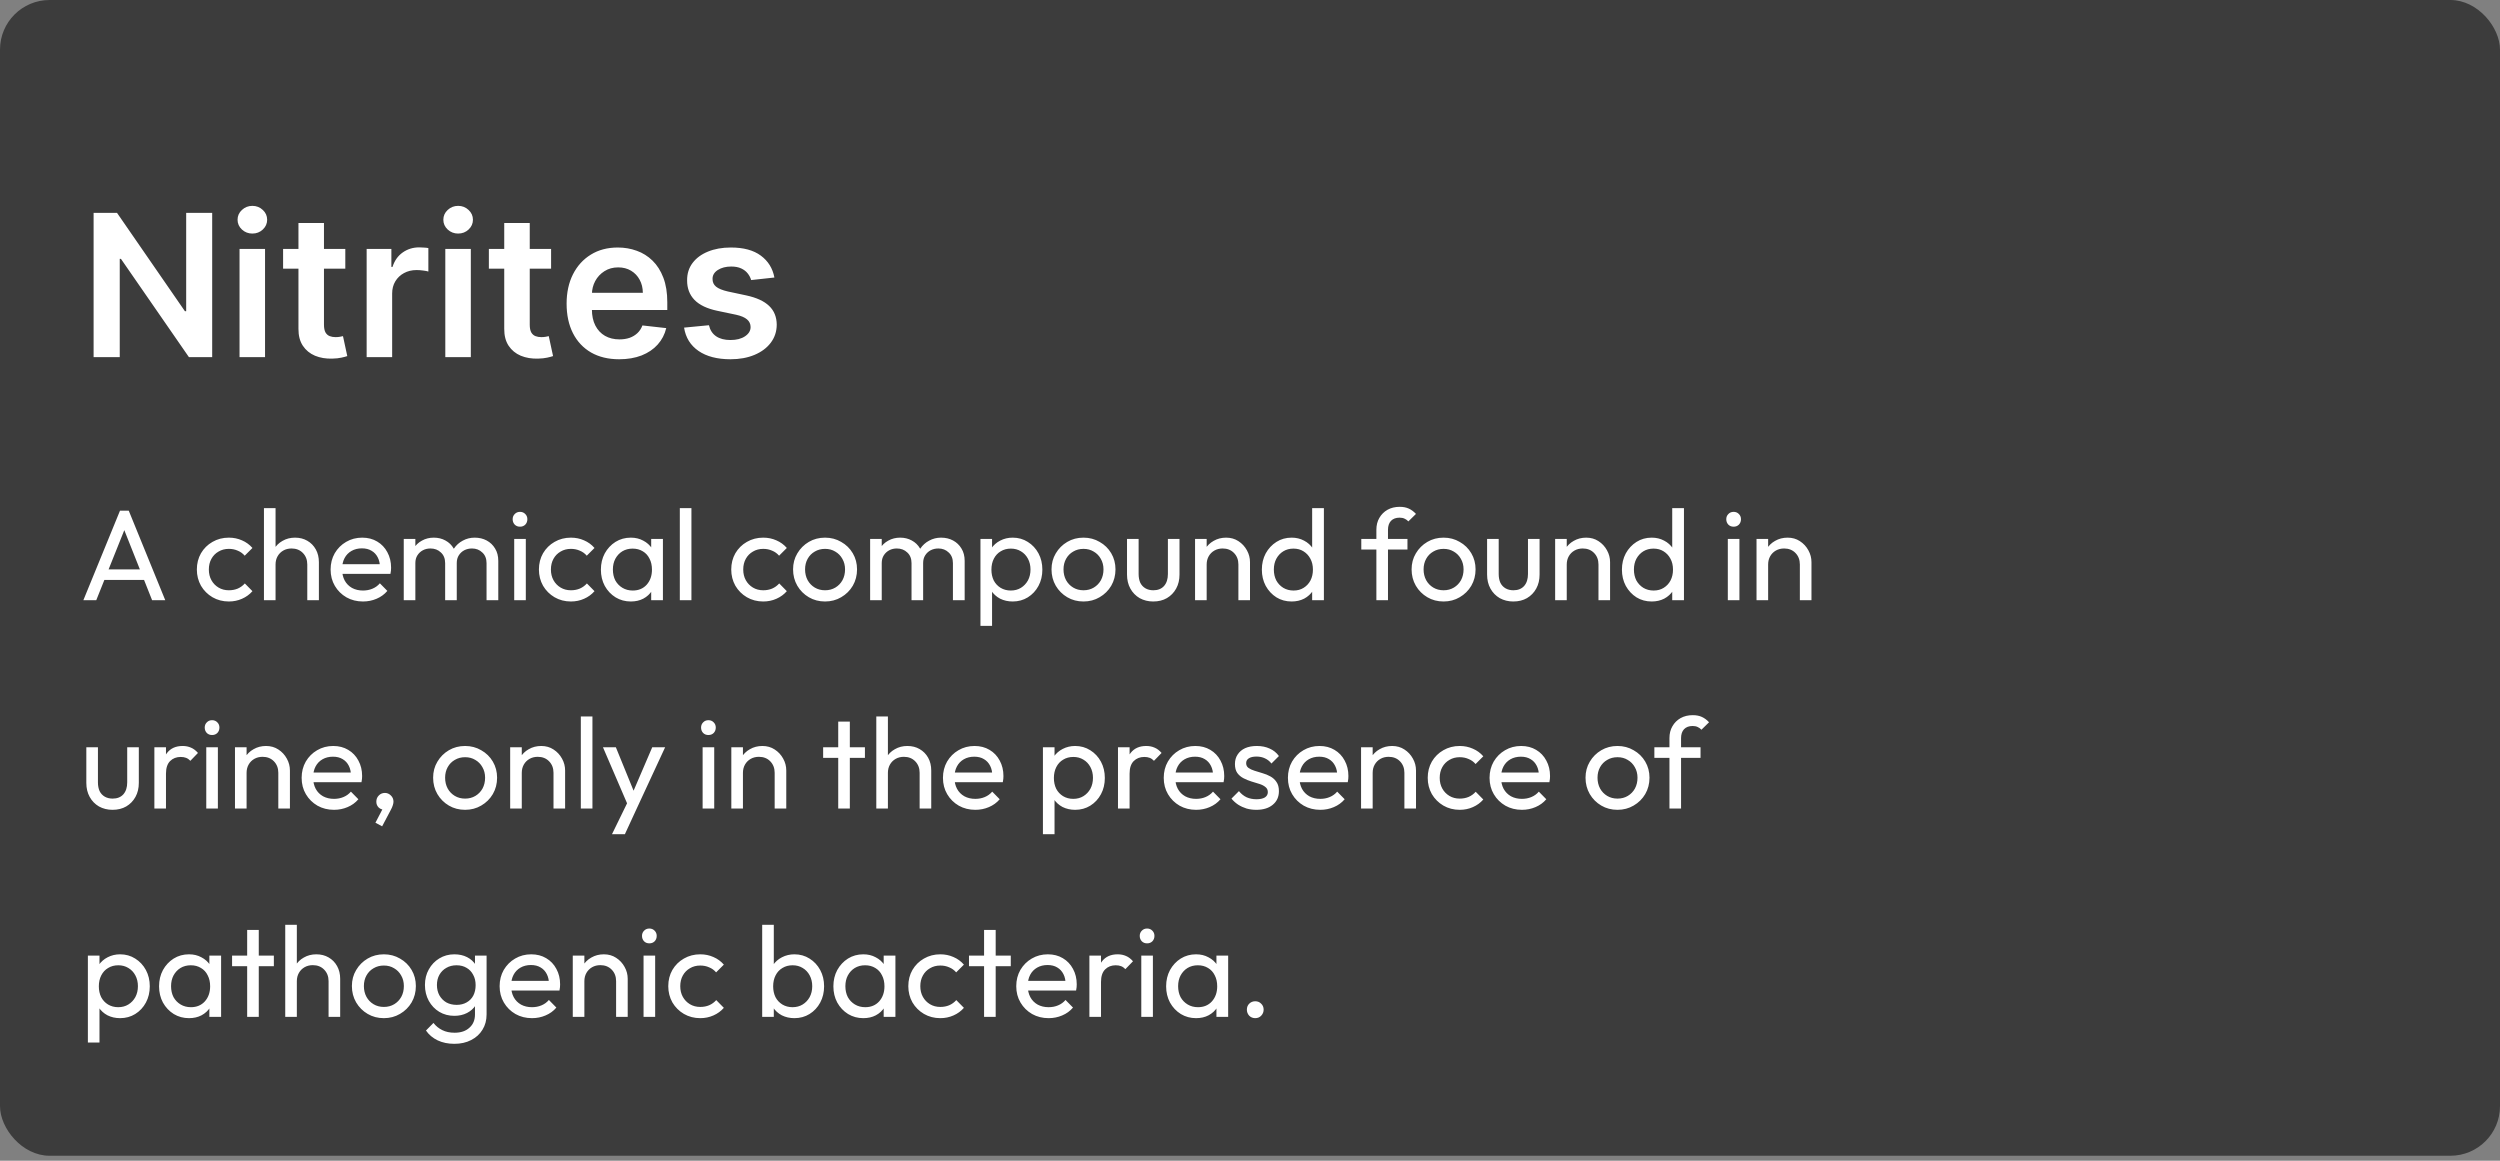 <svg xmlns="http://www.w3.org/2000/svg" fill="none" viewBox="0 0 252 117" height="117" width="252">
<rect x="0" y="0" width="252" height="117" fill="#808080" stroke="none"/>
<rect fill="#3C3C3C" rx="5" height="116.5" width="252"></rect>
<path fill="white" d="M21.388 21.454V36H19.044L12.19 26.092H12.07V36H9.435V21.454H11.793L18.639 31.369H18.767V21.454H21.388ZM24.145 36V25.091H26.716V36H24.145ZM25.438 23.543C25.031 23.543 24.68 23.408 24.387 23.138C24.093 22.863 23.946 22.534 23.946 22.151C23.946 21.762 24.093 21.433 24.387 21.163C24.68 20.889 25.031 20.751 25.438 20.751C25.85 20.751 26.2 20.889 26.489 21.163C26.783 21.433 26.929 21.762 26.929 22.151C26.929 22.534 26.783 22.863 26.489 23.138C26.2 23.408 25.85 23.543 25.438 23.543ZM34.807 25.091V27.079H28.536V25.091H34.807ZM30.084 22.477H32.656V32.719C32.656 33.064 32.708 33.33 32.812 33.514C32.921 33.694 33.063 33.817 33.238 33.883C33.413 33.95 33.607 33.983 33.82 33.983C33.981 33.983 34.128 33.971 34.261 33.947C34.398 33.924 34.502 33.903 34.573 33.883L35.006 35.894C34.869 35.941 34.673 35.993 34.417 36.05C34.166 36.106 33.858 36.14 33.494 36.149C32.85 36.168 32.27 36.071 31.754 35.858C31.238 35.64 30.828 35.304 30.525 34.849C30.227 34.395 30.08 33.827 30.084 33.145V22.477ZM36.958 36V25.091H39.451V26.909H39.564C39.763 26.279 40.104 25.794 40.587 25.453C41.075 25.108 41.631 24.935 42.256 24.935C42.398 24.935 42.557 24.942 42.732 24.956C42.912 24.965 43.061 24.982 43.179 25.006V27.371C43.07 27.333 42.898 27.3 42.661 27.271C42.429 27.238 42.204 27.222 41.986 27.222C41.517 27.222 41.096 27.323 40.722 27.527C40.353 27.726 40.061 28.003 39.848 28.358C39.635 28.713 39.529 29.123 39.529 29.587V36H36.958ZM44.887 36V25.091H47.459V36H44.887ZM46.18 23.543C45.773 23.543 45.422 23.408 45.129 23.138C44.835 22.863 44.689 22.534 44.689 22.151C44.689 21.762 44.835 21.433 45.129 21.163C45.422 20.889 45.773 20.751 46.18 20.751C46.592 20.751 46.942 20.889 47.231 21.163C47.525 21.433 47.672 21.762 47.672 22.151C47.672 22.534 47.525 22.863 47.231 23.138C46.942 23.408 46.592 23.543 46.18 23.543ZM55.55 25.091V27.079H49.278V25.091H55.55ZM50.827 22.477H53.398V32.719C53.398 33.064 53.45 33.33 53.554 33.514C53.663 33.694 53.805 33.817 53.98 33.883C54.155 33.95 54.349 33.983 54.562 33.983C54.724 33.983 54.87 33.971 55.003 33.947C55.14 33.924 55.244 33.903 55.315 33.883L55.749 35.894C55.611 35.941 55.415 35.993 55.159 36.05C54.908 36.106 54.6 36.14 54.236 36.149C53.592 36.168 53.012 36.071 52.496 35.858C51.98 35.64 51.57 35.304 51.267 34.849C50.969 34.395 50.822 33.827 50.827 33.145V22.477ZM62.412 36.213C61.319 36.213 60.374 35.986 59.578 35.531C58.788 35.072 58.179 34.423 57.753 33.585C57.327 32.742 57.114 31.75 57.114 30.609C57.114 29.487 57.327 28.502 57.753 27.655C58.184 26.803 58.785 26.14 59.557 25.666C60.329 25.188 61.236 24.949 62.277 24.949C62.95 24.949 63.584 25.058 64.181 25.276C64.782 25.489 65.312 25.82 65.772 26.27C66.236 26.72 66.6 27.293 66.865 27.989C67.131 28.68 67.263 29.504 67.263 30.46V31.249H58.321V29.516H64.799C64.794 29.023 64.687 28.585 64.479 28.202C64.271 27.813 63.98 27.508 63.605 27.285C63.236 27.063 62.805 26.952 62.313 26.952C61.787 26.952 61.326 27.079 60.928 27.335C60.53 27.586 60.22 27.918 59.998 28.329C59.78 28.737 59.668 29.184 59.664 29.672V31.185C59.664 31.819 59.78 32.364 60.012 32.818C60.244 33.268 60.568 33.614 60.985 33.855C61.401 34.092 61.889 34.21 62.448 34.21C62.822 34.21 63.16 34.158 63.463 34.054C63.767 33.945 64.029 33.786 64.252 33.578C64.474 33.37 64.642 33.112 64.756 32.804L67.157 33.074C67.005 33.708 66.716 34.262 66.29 34.736C65.869 35.205 65.329 35.569 64.671 35.83C64.013 36.085 63.26 36.213 62.412 36.213ZM78.06 27.974L75.717 28.23C75.65 27.993 75.534 27.771 75.369 27.562C75.208 27.354 74.99 27.186 74.715 27.058C74.441 26.93 74.104 26.866 73.707 26.866C73.172 26.866 72.722 26.983 72.357 27.215C71.997 27.447 71.82 27.747 71.825 28.116C71.82 28.434 71.936 28.692 72.173 28.891C72.414 29.09 72.812 29.253 73.366 29.381L75.227 29.778C76.259 30.001 77.026 30.354 77.528 30.837C78.034 31.32 78.29 31.952 78.295 32.733C78.29 33.419 78.089 34.026 77.691 34.551C77.298 35.072 76.751 35.479 76.05 35.773C75.35 36.066 74.545 36.213 73.636 36.213C72.3 36.213 71.226 35.934 70.411 35.375C69.597 34.812 69.112 34.028 68.955 33.024L71.462 32.783C71.576 33.275 71.817 33.647 72.187 33.898C72.556 34.149 73.037 34.274 73.629 34.274C74.239 34.274 74.729 34.149 75.099 33.898C75.473 33.647 75.66 33.337 75.66 32.967C75.66 32.655 75.539 32.397 75.298 32.193C75.061 31.99 74.692 31.833 74.19 31.724L72.329 31.334C71.282 31.116 70.508 30.749 70.006 30.233C69.504 29.712 69.256 29.054 69.261 28.259C69.256 27.586 69.438 27.004 69.808 26.511C70.182 26.014 70.7 25.631 71.363 25.361C72.031 25.086 72.8 24.949 73.671 24.949C74.95 24.949 75.956 25.221 76.69 25.766C77.428 26.31 77.885 27.046 78.06 27.974Z"></path>
<path fill="white" d="M8.403 60.5L12.095 51.478H12.979L16.658 60.5H15.332L12.303 52.869H12.758L9.703 60.5H8.403ZM10.158 58.459V57.393H14.903V58.459H10.158ZM23.067 60.63C22.46 60.63 21.91 60.487 21.416 60.201C20.93 59.915 20.545 59.529 20.259 59.044C19.981 58.55 19.843 58.004 19.843 57.406C19.843 56.799 19.981 56.253 20.259 55.768C20.545 55.283 20.93 54.901 21.416 54.624C21.91 54.338 22.46 54.195 23.067 54.195C23.543 54.195 23.985 54.286 24.393 54.468C24.8 54.641 25.151 54.897 25.446 55.235L24.666 56.015C24.475 55.79 24.241 55.621 23.964 55.508C23.695 55.387 23.396 55.326 23.067 55.326C22.677 55.326 22.33 55.417 22.027 55.599C21.723 55.772 21.485 56.015 21.312 56.327C21.138 56.639 21.052 56.999 21.052 57.406C21.052 57.813 21.138 58.173 21.312 58.485C21.485 58.797 21.723 59.044 22.027 59.226C22.33 59.408 22.677 59.499 23.067 59.499C23.396 59.499 23.695 59.443 23.964 59.33C24.241 59.209 24.479 59.035 24.679 58.81L25.446 59.59C25.16 59.919 24.809 60.175 24.393 60.357C23.985 60.539 23.543 60.63 23.067 60.63ZM30.974 60.5V56.899C30.974 56.431 30.827 56.045 30.532 55.742C30.237 55.439 29.856 55.287 29.388 55.287C29.076 55.287 28.799 55.356 28.556 55.495C28.313 55.634 28.123 55.824 27.984 56.067C27.845 56.31 27.776 56.587 27.776 56.899L27.295 56.626C27.295 56.158 27.399 55.742 27.607 55.378C27.815 55.014 28.105 54.728 28.478 54.52C28.851 54.303 29.271 54.195 29.739 54.195C30.207 54.195 30.619 54.299 30.974 54.507C31.338 54.715 31.624 55.005 31.832 55.378C32.04 55.751 32.144 56.18 32.144 56.665V60.5H30.974ZM26.606 60.5V51.218H27.776V60.5H26.606ZM36.588 60.63C35.973 60.63 35.418 60.491 34.924 60.214C34.43 59.928 34.04 59.542 33.754 59.057C33.468 58.572 33.325 58.021 33.325 57.406C33.325 56.799 33.464 56.253 33.741 55.768C34.027 55.283 34.408 54.901 34.885 54.624C35.37 54.338 35.912 54.195 36.51 54.195C37.082 54.195 37.585 54.325 38.018 54.585C38.46 54.845 38.803 55.205 39.045 55.664C39.297 56.123 39.422 56.643 39.422 57.224C39.422 57.311 39.418 57.406 39.409 57.51C39.401 57.605 39.383 57.718 39.357 57.848H34.144V56.873H38.733L38.304 57.25C38.304 56.834 38.23 56.483 38.083 56.197C37.936 55.902 37.728 55.677 37.459 55.521C37.191 55.356 36.865 55.274 36.484 55.274C36.086 55.274 35.734 55.361 35.431 55.534C35.128 55.707 34.894 55.95 34.729 56.262C34.565 56.574 34.482 56.942 34.482 57.367C34.482 57.8 34.569 58.182 34.742 58.511C34.916 58.832 35.163 59.083 35.483 59.265C35.804 59.438 36.172 59.525 36.588 59.525C36.935 59.525 37.251 59.464 37.537 59.343C37.832 59.222 38.083 59.04 38.291 58.797L39.045 59.564C38.751 59.911 38.386 60.175 37.953 60.357C37.529 60.539 37.074 60.63 36.588 60.63ZM40.698 60.5V54.325H41.868V60.5H40.698ZM44.871 60.5V56.769C44.871 56.31 44.728 55.95 44.442 55.69C44.164 55.421 43.813 55.287 43.389 55.287C43.103 55.287 42.847 55.348 42.622 55.469C42.397 55.59 42.215 55.759 42.076 55.976C41.937 56.193 41.868 56.453 41.868 56.756L41.387 56.522C41.387 56.054 41.486 55.647 41.686 55.3C41.894 54.953 42.175 54.685 42.531 54.494C42.886 54.295 43.285 54.195 43.727 54.195C44.16 54.195 44.55 54.29 44.897 54.481C45.252 54.672 45.529 54.94 45.729 55.287C45.937 55.634 46.041 56.045 46.041 56.522V60.5H44.871ZM49.044 60.5V56.769C49.044 56.31 48.901 55.95 48.615 55.69C48.337 55.421 47.991 55.287 47.575 55.287C47.289 55.287 47.029 55.348 46.795 55.469C46.569 55.59 46.388 55.759 46.249 55.976C46.11 56.193 46.041 56.453 46.041 56.756L45.378 56.522C45.404 56.045 45.529 55.638 45.755 55.3C45.989 54.953 46.288 54.685 46.652 54.494C47.016 54.295 47.414 54.195 47.848 54.195C48.298 54.195 48.702 54.29 49.057 54.481C49.412 54.672 49.694 54.94 49.902 55.287C50.118 55.634 50.227 56.05 50.227 56.535V60.5H49.044ZM51.832 60.5V54.325H53.002V60.5H51.832ZM52.417 53.09C52.2 53.09 52.023 53.021 51.884 52.882C51.745 52.735 51.676 52.553 51.676 52.336C51.676 52.128 51.745 51.955 51.884 51.816C52.023 51.669 52.2 51.595 52.417 51.595C52.634 51.595 52.811 51.669 52.95 51.816C53.089 51.955 53.158 52.128 53.158 52.336C53.158 52.553 53.089 52.735 52.95 52.882C52.811 53.021 52.634 53.09 52.417 53.09ZM57.547 60.63C56.941 60.63 56.39 60.487 55.896 60.201C55.411 59.915 55.025 59.529 54.739 59.044C54.462 58.55 54.323 58.004 54.323 57.406C54.323 56.799 54.462 56.253 54.739 55.768C55.025 55.283 55.411 54.901 55.896 54.624C56.39 54.338 56.941 54.195 57.547 54.195C58.024 54.195 58.466 54.286 58.873 54.468C59.281 54.641 59.632 54.897 59.926 55.235L59.146 56.015C58.956 55.79 58.721 55.621 58.444 55.508C58.175 55.387 57.877 55.326 57.547 55.326C57.157 55.326 56.81 55.417 56.507 55.599C56.204 55.772 55.965 56.015 55.792 56.327C55.619 56.639 55.532 56.999 55.532 57.406C55.532 57.813 55.619 58.173 55.792 58.485C55.965 58.797 56.204 59.044 56.507 59.226C56.81 59.408 57.157 59.499 57.547 59.499C57.877 59.499 58.175 59.443 58.444 59.33C58.721 59.209 58.96 59.035 59.159 58.81L59.926 59.59C59.64 59.919 59.289 60.175 58.873 60.357C58.466 60.539 58.024 60.63 57.547 60.63ZM63.586 60.63C63.022 60.63 62.511 60.491 62.052 60.214C61.592 59.928 61.228 59.542 60.96 59.057C60.7 58.572 60.57 58.026 60.57 57.419C60.57 56.812 60.7 56.266 60.96 55.781C61.228 55.296 61.588 54.91 62.039 54.624C62.498 54.338 63.014 54.195 63.586 54.195C64.054 54.195 64.47 54.295 64.834 54.494C65.206 54.685 65.505 54.953 65.731 55.3C65.956 55.638 66.082 56.032 66.108 56.483V58.342C66.082 58.784 65.956 59.178 65.731 59.525C65.514 59.872 65.219 60.145 64.847 60.344C64.483 60.535 64.062 60.63 63.586 60.63ZM63.781 59.525C64.361 59.525 64.829 59.33 65.185 58.94C65.54 58.541 65.718 58.034 65.718 57.419C65.718 56.994 65.635 56.626 65.471 56.314C65.315 55.993 65.089 55.746 64.795 55.573C64.5 55.391 64.158 55.3 63.768 55.3C63.378 55.3 63.031 55.391 62.728 55.573C62.433 55.755 62.199 56.006 62.026 56.327C61.861 56.639 61.779 56.999 61.779 57.406C61.779 57.822 61.861 58.19 62.026 58.511C62.199 58.823 62.437 59.07 62.741 59.252C63.044 59.434 63.391 59.525 63.781 59.525ZM65.64 60.5V58.836L65.861 57.328L65.64 55.833V54.325H66.823V60.5H65.64ZM68.526 60.5V51.218H69.696V60.5H68.526ZM76.933 60.63C76.326 60.63 75.776 60.487 75.282 60.201C74.797 59.915 74.411 59.529 74.125 59.044C73.848 58.55 73.709 58.004 73.709 57.406C73.709 56.799 73.848 56.253 74.125 55.768C74.411 55.283 74.797 54.901 75.282 54.624C75.776 54.338 76.326 54.195 76.933 54.195C77.41 54.195 77.852 54.286 78.259 54.468C78.666 54.641 79.017 54.897 79.312 55.235L78.532 56.015C78.341 55.79 78.107 55.621 77.83 55.508C77.561 55.387 77.262 55.326 76.933 55.326C76.543 55.326 76.196 55.417 75.893 55.599C75.59 55.772 75.351 56.015 75.178 56.327C75.005 56.639 74.918 56.999 74.918 57.406C74.918 57.813 75.005 58.173 75.178 58.485C75.351 58.797 75.59 59.044 75.893 59.226C76.196 59.408 76.543 59.499 76.933 59.499C77.262 59.499 77.561 59.443 77.83 59.33C78.107 59.209 78.346 59.035 78.545 58.81L79.312 59.59C79.026 59.919 78.675 60.175 78.259 60.357C77.852 60.539 77.41 60.63 76.933 60.63ZM83.166 60.63C82.56 60.63 82.014 60.487 81.528 60.201C81.043 59.915 80.657 59.529 80.371 59.044C80.085 58.55 79.942 58 79.942 57.393C79.942 56.795 80.085 56.258 80.371 55.781C80.657 55.296 81.043 54.91 81.528 54.624C82.014 54.338 82.56 54.195 83.166 54.195C83.764 54.195 84.306 54.338 84.791 54.624C85.285 54.901 85.675 55.283 85.961 55.768C86.247 56.253 86.39 56.795 86.39 57.393C86.39 58 86.247 58.55 85.961 59.044C85.675 59.529 85.285 59.915 84.791 60.201C84.306 60.487 83.764 60.63 83.166 60.63ZM83.166 59.499C83.556 59.499 83.903 59.408 84.206 59.226C84.51 59.044 84.748 58.797 84.921 58.485C85.095 58.164 85.181 57.8 85.181 57.393C85.181 56.994 85.09 56.639 84.908 56.327C84.735 56.015 84.497 55.772 84.193 55.599C83.899 55.417 83.556 55.326 83.166 55.326C82.776 55.326 82.43 55.417 82.126 55.599C81.823 55.772 81.585 56.015 81.411 56.327C81.238 56.639 81.151 56.994 81.151 57.393C81.151 57.8 81.238 58.164 81.411 58.485C81.585 58.797 81.823 59.044 82.126 59.226C82.43 59.408 82.776 59.499 83.166 59.499ZM87.709 60.5V54.325H88.879V60.5H87.709ZM91.882 60.5V56.769C91.882 56.31 91.739 55.95 91.453 55.69C91.175 55.421 90.824 55.287 90.4 55.287C90.114 55.287 89.858 55.348 89.633 55.469C89.407 55.59 89.225 55.759 89.087 55.976C88.948 56.193 88.879 56.453 88.879 56.756L88.398 56.522C88.398 56.054 88.497 55.647 88.697 55.3C88.905 54.953 89.186 54.685 89.542 54.494C89.897 54.295 90.296 54.195 90.738 54.195C91.171 54.195 91.561 54.29 91.908 54.481C92.263 54.672 92.54 54.94 92.74 55.287C92.948 55.634 93.052 56.045 93.052 56.522V60.5H91.882ZM96.055 60.5V56.769C96.055 56.31 95.912 55.95 95.626 55.69C95.348 55.421 95.002 55.287 94.586 55.287C94.3 55.287 94.04 55.348 93.806 55.469C93.58 55.59 93.398 55.759 93.26 55.976C93.121 56.193 93.052 56.453 93.052 56.756L92.389 56.522C92.415 56.045 92.54 55.638 92.766 55.3C93 54.953 93.299 54.685 93.663 54.494C94.027 54.295 94.425 54.195 94.859 54.195C95.309 54.195 95.712 54.29 96.068 54.481C96.423 54.672 96.705 54.94 96.913 55.287C97.129 55.634 97.238 56.05 97.238 56.535V60.5H96.055ZM102.08 60.63C101.612 60.63 101.187 60.535 100.806 60.344C100.433 60.145 100.134 59.872 99.909 59.525C99.683 59.178 99.558 58.784 99.532 58.342V56.483C99.558 56.032 99.683 55.638 99.909 55.3C100.143 54.953 100.446 54.685 100.819 54.494C101.2 54.295 101.62 54.195 102.08 54.195C102.643 54.195 103.15 54.338 103.601 54.624C104.06 54.91 104.42 55.296 104.68 55.781C104.94 56.266 105.07 56.812 105.07 57.419C105.07 58.026 104.94 58.572 104.68 59.057C104.42 59.542 104.06 59.928 103.601 60.214C103.15 60.491 102.643 60.63 102.08 60.63ZM101.885 59.525C102.275 59.525 102.617 59.434 102.912 59.252C103.206 59.07 103.44 58.823 103.614 58.511C103.787 58.19 103.874 57.822 103.874 57.406C103.874 56.999 103.787 56.635 103.614 56.314C103.44 55.993 103.206 55.746 102.912 55.573C102.617 55.391 102.279 55.3 101.898 55.3C101.508 55.3 101.165 55.391 100.871 55.573C100.576 55.746 100.346 55.993 100.182 56.314C100.017 56.635 99.935 57.003 99.935 57.419C99.935 57.826 100.013 58.19 100.169 58.511C100.333 58.823 100.563 59.07 100.858 59.252C101.161 59.434 101.503 59.525 101.885 59.525ZM98.83 63.087V54.325H100V55.95L99.779 57.445L100 58.953V63.087H98.83ZM109.217 60.63C108.61 60.63 108.064 60.487 107.579 60.201C107.094 59.915 106.708 59.529 106.422 59.044C106.136 58.55 105.993 58 105.993 57.393C105.993 56.795 106.136 56.258 106.422 55.781C106.708 55.296 107.094 54.91 107.579 54.624C108.064 54.338 108.61 54.195 109.217 54.195C109.815 54.195 110.357 54.338 110.842 54.624C111.336 54.901 111.726 55.283 112.012 55.768C112.298 56.253 112.441 56.795 112.441 57.393C112.441 58 112.298 58.55 112.012 59.044C111.726 59.529 111.336 59.915 110.842 60.201C110.357 60.487 109.815 60.63 109.217 60.63ZM109.217 59.499C109.607 59.499 109.954 59.408 110.257 59.226C110.56 59.044 110.799 58.797 110.972 58.485C111.145 58.164 111.232 57.8 111.232 57.393C111.232 56.994 111.141 56.639 110.959 56.327C110.786 56.015 110.547 55.772 110.244 55.599C109.949 55.417 109.607 55.326 109.217 55.326C108.827 55.326 108.48 55.417 108.177 55.599C107.874 55.772 107.635 56.015 107.462 56.327C107.289 56.639 107.202 56.994 107.202 57.393C107.202 57.8 107.289 58.164 107.462 58.485C107.635 58.797 107.874 59.044 108.177 59.226C108.48 59.408 108.827 59.499 109.217 59.499ZM116.242 60.63C115.74 60.63 115.285 60.517 114.877 60.292C114.479 60.058 114.167 59.737 113.941 59.33C113.716 58.923 113.603 58.45 113.603 57.913V54.325H114.773V57.861C114.773 58.199 114.83 58.494 114.942 58.745C115.064 58.988 115.237 59.174 115.462 59.304C115.688 59.434 115.952 59.499 116.255 59.499C116.715 59.499 117.074 59.356 117.334 59.07C117.594 58.775 117.724 58.372 117.724 57.861V54.325H118.894V57.913C118.894 58.45 118.782 58.923 118.556 59.33C118.331 59.737 118.019 60.058 117.62 60.292C117.23 60.517 116.771 60.63 116.242 60.63ZM124.83 60.5V56.899C124.83 56.431 124.683 56.045 124.388 55.742C124.094 55.439 123.712 55.287 123.244 55.287C122.932 55.287 122.655 55.356 122.412 55.495C122.17 55.634 121.979 55.824 121.84 56.067C121.702 56.31 121.632 56.587 121.632 56.899L121.151 56.626C121.151 56.158 121.255 55.742 121.463 55.378C121.671 55.014 121.962 54.728 122.334 54.52C122.707 54.303 123.127 54.195 123.595 54.195C124.063 54.195 124.475 54.312 124.83 54.546C125.194 54.78 125.48 55.088 125.688 55.469C125.896 55.842 126 56.24 126 56.665V60.5H124.83ZM120.462 60.5V54.325H121.632V60.5H120.462ZM130.198 60.63C129.626 60.63 129.114 60.491 128.664 60.214C128.213 59.928 127.853 59.542 127.585 59.057C127.325 58.572 127.195 58.026 127.195 57.419C127.195 56.812 127.325 56.266 127.585 55.781C127.853 55.296 128.213 54.91 128.664 54.624C129.114 54.338 129.626 54.195 130.198 54.195C130.657 54.195 131.073 54.295 131.446 54.494C131.818 54.685 132.117 54.953 132.343 55.3C132.577 55.638 132.707 56.032 132.733 56.483V58.342C132.707 58.784 132.581 59.178 132.356 59.525C132.13 59.872 131.831 60.145 131.459 60.344C131.086 60.535 130.666 60.63 130.198 60.63ZM130.393 59.525C130.783 59.525 131.121 59.434 131.407 59.252C131.701 59.07 131.931 58.823 132.096 58.511C132.26 58.19 132.343 57.826 132.343 57.419C132.343 56.994 132.256 56.626 132.083 56.314C131.918 56.002 131.688 55.755 131.394 55.573C131.108 55.391 130.77 55.3 130.38 55.3C129.99 55.3 129.647 55.391 129.353 55.573C129.058 55.755 128.824 56.006 128.651 56.327C128.486 56.639 128.404 56.999 128.404 57.406C128.404 57.822 128.486 58.19 128.651 58.511C128.824 58.823 129.058 59.07 129.353 59.252C129.656 59.434 130.003 59.525 130.393 59.525ZM133.448 60.5H132.265V58.836L132.486 57.328L132.265 55.833V51.218H133.448V60.5ZM138.739 60.5V53.402C138.739 52.943 138.839 52.544 139.038 52.206C139.237 51.859 139.51 51.586 139.857 51.387C140.212 51.188 140.624 51.088 141.092 51.088C141.447 51.088 141.755 51.149 142.015 51.27C142.275 51.391 142.513 51.569 142.73 51.803L141.963 52.557C141.85 52.436 141.725 52.345 141.586 52.284C141.447 52.215 141.278 52.18 141.079 52.18C140.706 52.18 140.416 52.288 140.208 52.505C140.009 52.722 139.909 53.021 139.909 53.402V60.5H138.739ZM137.218 55.391V54.325H141.872V55.391H137.218ZM145.513 60.63C144.906 60.63 144.36 60.487 143.875 60.201C143.39 59.915 143.004 59.529 142.718 59.044C142.432 58.55 142.289 58 142.289 57.393C142.289 56.795 142.432 56.258 142.718 55.781C143.004 55.296 143.39 54.91 143.875 54.624C144.36 54.338 144.906 54.195 145.513 54.195C146.111 54.195 146.653 54.338 147.138 54.624C147.632 54.901 148.022 55.283 148.308 55.768C148.594 56.253 148.737 56.795 148.737 57.393C148.737 58 148.594 58.55 148.308 59.044C148.022 59.529 147.632 59.915 147.138 60.201C146.653 60.487 146.111 60.63 145.513 60.63ZM145.513 59.499C145.903 59.499 146.25 59.408 146.553 59.226C146.856 59.044 147.095 58.797 147.268 58.485C147.441 58.164 147.528 57.8 147.528 57.393C147.528 56.994 147.437 56.639 147.255 56.327C147.082 56.015 146.843 55.772 146.54 55.599C146.245 55.417 145.903 55.326 145.513 55.326C145.123 55.326 144.776 55.417 144.473 55.599C144.17 55.772 143.931 56.015 143.758 56.327C143.585 56.639 143.498 56.994 143.498 57.393C143.498 57.8 143.585 58.164 143.758 58.485C143.931 58.797 144.17 59.044 144.473 59.226C144.776 59.408 145.123 59.499 145.513 59.499ZM152.538 60.63C152.036 60.63 151.581 60.517 151.173 60.292C150.775 60.058 150.463 59.737 150.237 59.33C150.012 58.923 149.899 58.45 149.899 57.913V54.325H151.069V57.861C151.069 58.199 151.126 58.494 151.238 58.745C151.36 58.988 151.533 59.174 151.758 59.304C151.984 59.434 152.248 59.499 152.551 59.499C153.011 59.499 153.37 59.356 153.63 59.07C153.89 58.775 154.02 58.372 154.02 57.861V54.325H155.19V57.913C155.19 58.45 155.078 58.923 154.852 59.33C154.627 59.737 154.315 60.058 153.916 60.292C153.526 60.517 153.067 60.63 152.538 60.63ZM161.126 60.5V56.899C161.126 56.431 160.979 56.045 160.684 55.742C160.39 55.439 160.008 55.287 159.54 55.287C159.228 55.287 158.951 55.356 158.708 55.495C158.466 55.634 158.275 55.824 158.136 56.067C157.998 56.31 157.928 56.587 157.928 56.899L157.447 56.626C157.447 56.158 157.551 55.742 157.759 55.378C157.967 55.014 158.258 54.728 158.63 54.52C159.003 54.303 159.423 54.195 159.891 54.195C160.359 54.195 160.771 54.312 161.126 54.546C161.49 54.78 161.776 55.088 161.984 55.469C162.192 55.842 162.296 56.24 162.296 56.665V60.5H161.126ZM156.758 60.5V54.325H157.928V60.5H156.758ZM166.493 60.63C165.921 60.63 165.41 60.491 164.959 60.214C164.509 59.928 164.149 59.542 163.88 59.057C163.62 58.572 163.49 58.026 163.49 57.419C163.49 56.812 163.62 56.266 163.88 55.781C164.149 55.296 164.509 54.91 164.959 54.624C165.41 54.338 165.921 54.195 166.493 54.195C166.953 54.195 167.369 54.295 167.741 54.494C168.114 54.685 168.413 54.953 168.638 55.3C168.872 55.638 169.002 56.032 169.028 56.483V58.342C169.002 58.784 168.877 59.178 168.651 59.525C168.426 59.872 168.127 60.145 167.754 60.344C167.382 60.535 166.961 60.63 166.493 60.63ZM166.688 59.525C167.078 59.525 167.416 59.434 167.702 59.252C167.997 59.07 168.227 58.823 168.391 58.511C168.556 58.19 168.638 57.826 168.638 57.419C168.638 56.994 168.552 56.626 168.378 56.314C168.214 56.002 167.984 55.755 167.689 55.573C167.403 55.391 167.065 55.3 166.675 55.3C166.285 55.3 165.943 55.391 165.648 55.573C165.354 55.755 165.12 56.006 164.946 56.327C164.782 56.639 164.699 56.999 164.699 57.406C164.699 57.822 164.782 58.19 164.946 58.511C165.12 58.823 165.354 59.07 165.648 59.252C165.952 59.434 166.298 59.525 166.688 59.525ZM169.743 60.5H168.56V58.836L168.781 57.328L168.56 55.833V51.218H169.743V60.5ZM174.164 60.5V54.325H175.334V60.5H174.164ZM174.749 53.09C174.532 53.09 174.355 53.021 174.216 52.882C174.077 52.735 174.008 52.553 174.008 52.336C174.008 52.128 174.077 51.955 174.216 51.816C174.355 51.669 174.532 51.595 174.749 51.595C174.966 51.595 175.143 51.669 175.282 51.816C175.421 51.955 175.49 52.128 175.49 52.336C175.49 52.553 175.421 52.735 175.282 52.882C175.143 53.021 174.966 53.09 174.749 53.09ZM181.426 60.5V56.899C181.426 56.431 181.279 56.045 180.984 55.742C180.69 55.439 180.308 55.287 179.84 55.287C179.528 55.287 179.251 55.356 179.008 55.495C178.766 55.634 178.575 55.824 178.436 56.067C178.298 56.31 178.228 56.587 178.228 56.899L177.747 56.626C177.747 56.158 177.851 55.742 178.059 55.378C178.267 55.014 178.558 54.728 178.93 54.52C179.303 54.303 179.723 54.195 180.191 54.195C180.659 54.195 181.071 54.312 181.426 54.546C181.79 54.78 182.076 55.088 182.284 55.469C182.492 55.842 182.596 56.24 182.596 56.665V60.5H181.426ZM177.058 60.5V54.325H178.228V60.5H177.058ZM11.341 81.63C10.838 81.63 10.383 81.517 9.976 81.292C9.577 81.058 9.265 80.737 9.04 80.33C8.815 79.923 8.702 79.45 8.702 78.913V75.325H9.872V78.861C9.872 79.199 9.928 79.494 10.041 79.745C10.162 79.988 10.336 80.174 10.561 80.304C10.786 80.434 11.051 80.499 11.354 80.499C11.813 80.499 12.173 80.356 12.433 80.07C12.693 79.775 12.823 79.372 12.823 78.861V75.325H13.993V78.913C13.993 79.45 13.88 79.923 13.655 80.33C13.43 80.737 13.118 81.058 12.719 81.292C12.329 81.517 11.87 81.63 11.341 81.63ZM15.561 81.5V75.325H16.731V81.5H15.561ZM16.731 77.977L16.289 77.782C16.289 76.993 16.471 76.365 16.835 75.897C17.199 75.429 17.724 75.195 18.408 75.195C18.72 75.195 19.002 75.251 19.253 75.364C19.505 75.468 19.738 75.646 19.955 75.897L19.188 76.69C19.058 76.551 18.915 76.452 18.759 76.391C18.603 76.33 18.421 76.3 18.213 76.3C17.78 76.3 17.424 76.439 17.147 76.716C16.87 76.993 16.731 77.414 16.731 77.977ZM20.792 81.5V75.325H21.962V81.5H20.792ZM21.377 74.09C21.16 74.09 20.983 74.021 20.844 73.882C20.705 73.735 20.636 73.553 20.636 73.336C20.636 73.128 20.705 72.955 20.844 72.816C20.983 72.669 21.16 72.595 21.377 72.595C21.594 72.595 21.771 72.669 21.91 72.816C22.049 72.955 22.118 73.128 22.118 73.336C22.118 73.553 22.049 73.735 21.91 73.882C21.771 74.021 21.594 74.09 21.377 74.09ZM28.054 81.5V77.899C28.054 77.431 27.907 77.045 27.612 76.742C27.317 76.439 26.936 76.287 26.468 76.287C26.156 76.287 25.879 76.356 25.636 76.495C25.393 76.634 25.203 76.824 25.064 77.067C24.925 77.31 24.856 77.587 24.856 77.899L24.375 77.626C24.375 77.158 24.479 76.742 24.687 76.378C24.895 76.014 25.186 75.728 25.558 75.52C25.931 75.303 26.351 75.195 26.819 75.195C27.287 75.195 27.699 75.312 28.054 75.546C28.418 75.78 28.704 76.088 28.912 76.469C29.12 76.842 29.224 77.24 29.224 77.665V81.5H28.054ZM23.686 81.5V75.325H24.856V81.5H23.686ZM33.668 81.63C33.053 81.63 32.498 81.491 32.004 81.214C31.51 80.928 31.12 80.542 30.834 80.057C30.548 79.572 30.405 79.021 30.405 78.406C30.405 77.799 30.544 77.253 30.821 76.768C31.107 76.283 31.488 75.901 31.965 75.624C32.45 75.338 32.992 75.195 33.59 75.195C34.162 75.195 34.665 75.325 35.098 75.585C35.54 75.845 35.883 76.205 36.125 76.664C36.377 77.123 36.502 77.643 36.502 78.224C36.502 78.311 36.498 78.406 36.489 78.51C36.48 78.605 36.463 78.718 36.437 78.848H31.224V77.873H35.813L35.384 78.25C35.384 77.834 35.31 77.483 35.163 77.197C35.016 76.902 34.808 76.677 34.539 76.521C34.27 76.356 33.946 76.274 33.564 76.274C33.166 76.274 32.815 76.361 32.511 76.534C32.208 76.707 31.974 76.95 31.809 77.262C31.645 77.574 31.562 77.942 31.562 78.367C31.562 78.8 31.649 79.182 31.822 79.511C31.995 79.832 32.242 80.083 32.563 80.265C32.884 80.438 33.252 80.525 33.668 80.525C34.015 80.525 34.331 80.464 34.617 80.343C34.912 80.222 35.163 80.04 35.371 79.797L36.125 80.564C35.831 80.911 35.467 81.175 35.033 81.357C34.608 81.539 34.154 81.63 33.668 81.63ZM37.843 82.93L38.649 81.383L39.065 81.279C39.022 81.374 38.965 81.452 38.896 81.513C38.835 81.574 38.757 81.604 38.662 81.604C38.48 81.604 38.311 81.53 38.155 81.383C38.008 81.227 37.934 81.036 37.934 80.811C37.934 80.56 38.016 80.352 38.181 80.187C38.346 80.014 38.554 79.927 38.805 79.927C39.03 79.927 39.23 80.014 39.403 80.187C39.576 80.352 39.663 80.56 39.663 80.811C39.663 80.906 39.641 81.023 39.598 81.162C39.563 81.292 39.49 81.461 39.377 81.669L38.519 83.294L37.843 82.93ZM46.883 81.63C46.276 81.63 45.73 81.487 45.245 81.201C44.76 80.915 44.374 80.529 44.088 80.044C43.802 79.55 43.659 79 43.659 78.393C43.659 77.795 43.802 77.258 44.088 76.781C44.374 76.296 44.76 75.91 45.245 75.624C45.73 75.338 46.276 75.195 46.883 75.195C47.481 75.195 48.023 75.338 48.508 75.624C49.002 75.901 49.392 76.283 49.678 76.768C49.964 77.253 50.107 77.795 50.107 78.393C50.107 79 49.964 79.55 49.678 80.044C49.392 80.529 49.002 80.915 48.508 81.201C48.023 81.487 47.481 81.63 46.883 81.63ZM46.883 80.499C47.273 80.499 47.62 80.408 47.923 80.226C48.226 80.044 48.465 79.797 48.638 79.485C48.811 79.164 48.898 78.8 48.898 78.393C48.898 77.994 48.807 77.639 48.625 77.327C48.452 77.015 48.213 76.772 47.91 76.599C47.615 76.417 47.273 76.326 46.883 76.326C46.493 76.326 46.146 76.417 45.843 76.599C45.54 76.772 45.301 77.015 45.128 77.327C44.955 77.639 44.868 77.994 44.868 78.393C44.868 78.8 44.955 79.164 45.128 79.485C45.301 79.797 45.54 80.044 45.843 80.226C46.146 80.408 46.493 80.499 46.883 80.499ZM55.793 81.5V77.899C55.793 77.431 55.646 77.045 55.351 76.742C55.057 76.439 54.675 76.287 54.207 76.287C53.895 76.287 53.618 76.356 53.375 76.495C53.133 76.634 52.942 76.824 52.803 77.067C52.665 77.31 52.595 77.587 52.595 77.899L52.114 77.626C52.114 77.158 52.218 76.742 52.426 76.378C52.634 76.014 52.925 75.728 53.297 75.52C53.67 75.303 54.09 75.195 54.558 75.195C55.026 75.195 55.438 75.312 55.793 75.546C56.157 75.78 56.443 76.088 56.651 76.469C56.859 76.842 56.963 77.24 56.963 77.665V81.5H55.793ZM51.425 81.5V75.325H52.595V81.5H51.425ZM58.547 81.5V72.218H59.718V81.5H58.547ZM63.457 81.552L60.779 75.325H62.079L64.068 80.2H63.652L65.745 75.325H67.045L64.159 81.552H63.457ZM61.689 84.087L63.509 80.356L64.159 81.552L62.989 84.087H61.689ZM70.824 81.5V75.325H71.994V81.5H70.824ZM71.409 74.09C71.192 74.09 71.015 74.021 70.876 73.882C70.737 73.735 70.668 73.553 70.668 73.336C70.668 73.128 70.737 72.955 70.876 72.816C71.015 72.669 71.192 72.595 71.409 72.595C71.626 72.595 71.803 72.669 71.942 72.816C72.081 72.955 72.15 73.128 72.15 73.336C72.15 73.553 72.081 73.735 71.942 73.882C71.803 74.021 71.626 74.09 71.409 74.09ZM78.086 81.5V77.899C78.086 77.431 77.939 77.045 77.644 76.742C77.35 76.439 76.968 76.287 76.5 76.287C76.188 76.287 75.911 76.356 75.668 76.495C75.426 76.634 75.235 76.824 75.096 77.067C74.958 77.31 74.888 77.587 74.888 77.899L74.407 77.626C74.407 77.158 74.511 76.742 74.719 76.378C74.927 76.014 75.218 75.728 75.59 75.52C75.963 75.303 76.383 75.195 76.851 75.195C77.319 75.195 77.731 75.312 78.086 75.546C78.45 75.78 78.736 76.088 78.944 76.469C79.152 76.842 79.256 77.24 79.256 77.665V81.5H78.086ZM73.718 81.5V75.325H74.888V81.5H73.718ZM84.493 81.5V72.738H85.663V81.5H84.493ZM82.972 76.391V75.325H87.184V76.391H82.972ZM92.699 81.5V77.899C92.699 77.431 92.551 77.045 92.257 76.742C91.962 76.439 91.581 76.287 91.113 76.287C90.801 76.287 90.523 76.356 90.281 76.495C90.038 76.634 89.847 76.824 89.709 77.067C89.57 77.31 89.501 77.587 89.501 77.899L89.02 77.626C89.02 77.158 89.124 76.742 89.332 76.378C89.54 76.014 89.83 75.728 90.203 75.52C90.575 75.303 90.996 75.195 91.464 75.195C91.932 75.195 92.343 75.299 92.699 75.507C93.063 75.715 93.349 76.005 93.557 76.378C93.765 76.751 93.869 77.18 93.869 77.665V81.5H92.699ZM88.331 81.5V72.218H89.501V81.5H88.331ZM98.313 81.63C97.697 81.63 97.143 81.491 96.649 81.214C96.155 80.928 95.765 80.542 95.479 80.057C95.193 79.572 95.05 79.021 95.05 78.406C95.05 77.799 95.188 77.253 95.466 76.768C95.752 76.283 96.133 75.901 96.61 75.624C97.095 75.338 97.637 75.195 98.235 75.195C98.807 75.195 99.309 75.325 99.743 75.585C100.185 75.845 100.527 76.205 100.77 76.664C101.021 77.123 101.147 77.643 101.147 78.224C101.147 78.311 101.142 78.406 101.134 78.51C101.125 78.605 101.108 78.718 101.082 78.848H95.869V77.873H100.458L100.029 78.25C100.029 77.834 99.955 77.483 99.808 77.197C99.66 76.902 99.452 76.677 99.184 76.521C98.915 76.356 98.59 76.274 98.209 76.274C97.81 76.274 97.459 76.361 97.156 76.534C96.852 76.707 96.618 76.95 96.454 77.262C96.289 77.574 96.207 77.942 96.207 78.367C96.207 78.8 96.293 79.182 96.467 79.511C96.64 79.832 96.887 80.083 97.208 80.265C97.528 80.438 97.897 80.525 98.313 80.525C98.659 80.525 98.976 80.464 99.262 80.343C99.556 80.222 99.808 80.04 100.016 79.797L100.77 80.564C100.475 80.911 100.111 81.175 99.678 81.357C99.253 81.539 98.798 81.63 98.313 81.63ZM108.377 81.63C107.909 81.63 107.484 81.535 107.103 81.344C106.73 81.145 106.431 80.872 106.206 80.525C105.98 80.178 105.855 79.784 105.829 79.342V77.483C105.855 77.032 105.98 76.638 106.206 76.3C106.44 75.953 106.743 75.685 107.116 75.494C107.497 75.295 107.917 75.195 108.377 75.195C108.94 75.195 109.447 75.338 109.898 75.624C110.357 75.91 110.717 76.296 110.977 76.781C111.237 77.266 111.367 77.812 111.367 78.419C111.367 79.026 111.237 79.572 110.977 80.057C110.717 80.542 110.357 80.928 109.898 81.214C109.447 81.491 108.94 81.63 108.377 81.63ZM108.182 80.525C108.572 80.525 108.914 80.434 109.209 80.252C109.503 80.07 109.737 79.823 109.911 79.511C110.084 79.19 110.171 78.822 110.171 78.406C110.171 77.999 110.084 77.635 109.911 77.314C109.737 76.993 109.503 76.746 109.209 76.573C108.914 76.391 108.576 76.3 108.195 76.3C107.805 76.3 107.462 76.391 107.168 76.573C106.873 76.746 106.643 76.993 106.479 77.314C106.314 77.635 106.232 78.003 106.232 78.419C106.232 78.826 106.31 79.19 106.466 79.511C106.63 79.823 106.86 80.07 107.155 80.252C107.458 80.434 107.8 80.525 108.182 80.525ZM105.127 84.087V75.325H106.297V76.95L106.076 78.445L106.297 79.953V84.087H105.127ZM112.693 81.5V75.325H113.863V81.5H112.693ZM113.863 77.977L113.421 77.782C113.421 76.993 113.603 76.365 113.967 75.897C114.331 75.429 114.855 75.195 115.54 75.195C115.852 75.195 116.134 75.251 116.385 75.364C116.636 75.468 116.87 75.646 117.087 75.897L116.32 76.69C116.19 76.551 116.047 76.452 115.891 76.391C115.735 76.33 115.553 76.3 115.345 76.3C114.912 76.3 114.556 76.439 114.279 76.716C114.002 76.993 113.863 77.414 113.863 77.977ZM120.568 81.63C119.952 81.63 119.398 81.491 118.904 81.214C118.41 80.928 118.02 80.542 117.734 80.057C117.448 79.572 117.305 79.021 117.305 78.406C117.305 77.799 117.443 77.253 117.721 76.768C118.007 76.283 118.388 75.901 118.865 75.624C119.35 75.338 119.892 75.195 120.49 75.195C121.062 75.195 121.564 75.325 121.998 75.585C122.44 75.845 122.782 76.205 123.025 76.664C123.276 77.123 123.402 77.643 123.402 78.224C123.402 78.311 123.397 78.406 123.389 78.51C123.38 78.605 123.363 78.718 123.337 78.848H118.124V77.873H122.713L122.284 78.25C122.284 77.834 122.21 77.483 122.063 77.197C121.915 76.902 121.707 76.677 121.439 76.521C121.17 76.356 120.845 76.274 120.464 76.274C120.065 76.274 119.714 76.361 119.411 76.534C119.107 76.707 118.873 76.95 118.709 77.262C118.544 77.574 118.462 77.942 118.462 78.367C118.462 78.8 118.548 79.182 118.722 79.511C118.895 79.832 119.142 80.083 119.463 80.265C119.783 80.438 120.152 80.525 120.568 80.525C120.914 80.525 121.231 80.464 121.517 80.343C121.811 80.222 122.063 80.04 122.271 79.797L123.025 80.564C122.73 80.911 122.366 81.175 121.933 81.357C121.508 81.539 121.053 81.63 120.568 81.63ZM126.64 81.63C126.294 81.63 125.964 81.587 125.652 81.5C125.349 81.405 125.067 81.275 124.807 81.11C124.547 80.937 124.322 80.733 124.131 80.499L124.885 79.745C125.111 80.022 125.371 80.23 125.665 80.369C125.96 80.499 126.289 80.564 126.653 80.564C127.017 80.564 127.299 80.503 127.498 80.382C127.698 80.252 127.797 80.074 127.797 79.849C127.797 79.624 127.715 79.45 127.55 79.329C127.394 79.199 127.191 79.095 126.939 79.017C126.688 78.93 126.419 78.848 126.133 78.77C125.856 78.683 125.592 78.575 125.34 78.445C125.089 78.315 124.881 78.137 124.716 77.912C124.56 77.687 124.482 77.388 124.482 77.015C124.482 76.642 124.573 76.322 124.755 76.053C124.937 75.776 125.189 75.563 125.509 75.416C125.839 75.269 126.233 75.195 126.692 75.195C127.178 75.195 127.607 75.282 127.979 75.455C128.361 75.62 128.673 75.871 128.915 76.209L128.161 76.963C127.988 76.738 127.771 76.564 127.511 76.443C127.26 76.322 126.974 76.261 126.653 76.261C126.315 76.261 126.055 76.322 125.873 76.443C125.7 76.556 125.613 76.716 125.613 76.924C125.613 77.132 125.691 77.292 125.847 77.405C126.003 77.518 126.207 77.613 126.458 77.691C126.718 77.769 126.987 77.851 127.264 77.938C127.542 78.016 127.806 78.124 128.057 78.263C128.309 78.402 128.512 78.588 128.668 78.822C128.833 79.056 128.915 79.364 128.915 79.745C128.915 80.326 128.707 80.785 128.291 81.123C127.884 81.461 127.334 81.63 126.64 81.63ZM133.085 81.63C132.47 81.63 131.915 81.491 131.421 81.214C130.927 80.928 130.537 80.542 130.251 80.057C129.965 79.572 129.822 79.021 129.822 78.406C129.822 77.799 129.961 77.253 130.238 76.768C130.524 76.283 130.906 75.901 131.382 75.624C131.868 75.338 132.409 75.195 133.007 75.195C133.579 75.195 134.082 75.325 134.515 75.585C134.957 75.845 135.3 76.205 135.542 76.664C135.794 77.123 135.919 77.643 135.919 78.224C135.919 78.311 135.915 78.406 135.906 78.51C135.898 78.605 135.88 78.718 135.854 78.848H130.641V77.873H135.23L134.801 78.25C134.801 77.834 134.728 77.483 134.58 77.197C134.433 76.902 134.225 76.677 133.956 76.521C133.688 76.356 133.363 76.274 132.981 76.274C132.583 76.274 132.232 76.361 131.928 76.534C131.625 76.707 131.391 76.95 131.226 77.262C131.062 77.574 130.979 77.942 130.979 78.367C130.979 78.8 131.066 79.182 131.239 79.511C131.413 79.832 131.66 80.083 131.98 80.265C132.301 80.438 132.669 80.525 133.085 80.525C133.432 80.525 133.748 80.464 134.034 80.343C134.329 80.222 134.58 80.04 134.788 79.797L135.542 80.564C135.248 80.911 134.884 81.175 134.45 81.357C134.026 81.539 133.571 81.63 133.085 81.63ZM141.563 81.5V77.899C141.563 77.431 141.416 77.045 141.121 76.742C140.826 76.439 140.445 76.287 139.977 76.287C139.665 76.287 139.388 76.356 139.145 76.495C138.902 76.634 138.712 76.824 138.573 77.067C138.434 77.31 138.365 77.587 138.365 77.899L137.884 77.626C137.884 77.158 137.988 76.742 138.196 76.378C138.404 76.014 138.694 75.728 139.067 75.52C139.44 75.303 139.86 75.195 140.328 75.195C140.796 75.195 141.208 75.312 141.563 75.546C141.927 75.78 142.213 76.088 142.421 76.469C142.629 76.842 142.733 77.24 142.733 77.665V81.5H141.563ZM137.195 81.5V75.325H138.365V81.5H137.195ZM147.138 81.63C146.531 81.63 145.981 81.487 145.487 81.201C145.002 80.915 144.616 80.529 144.33 80.044C144.053 79.55 143.914 79.004 143.914 78.406C143.914 77.799 144.053 77.253 144.33 76.768C144.616 76.283 145.002 75.901 145.487 75.624C145.981 75.338 146.531 75.195 147.138 75.195C147.615 75.195 148.057 75.286 148.464 75.468C148.871 75.641 149.222 75.897 149.517 76.235L148.737 77.015C148.546 76.79 148.312 76.621 148.035 76.508C147.766 76.387 147.467 76.326 147.138 76.326C146.748 76.326 146.401 76.417 146.098 76.599C145.795 76.772 145.556 77.015 145.383 77.327C145.21 77.639 145.123 77.999 145.123 78.406C145.123 78.813 145.21 79.173 145.383 79.485C145.556 79.797 145.795 80.044 146.098 80.226C146.401 80.408 146.748 80.499 147.138 80.499C147.467 80.499 147.766 80.443 148.035 80.33C148.312 80.209 148.551 80.035 148.75 79.81L149.517 80.59C149.231 80.919 148.88 81.175 148.464 81.357C148.057 81.539 147.615 81.63 147.138 81.63ZM153.41 81.63C152.795 81.63 152.24 81.491 151.746 81.214C151.252 80.928 150.862 80.542 150.576 80.057C150.29 79.572 150.147 79.021 150.147 78.406C150.147 77.799 150.286 77.253 150.563 76.768C150.849 76.283 151.231 75.901 151.707 75.624C152.193 75.338 152.734 75.195 153.332 75.195C153.904 75.195 154.407 75.325 154.84 75.585C155.282 75.845 155.625 76.205 155.867 76.664C156.119 77.123 156.244 77.643 156.244 78.224C156.244 78.311 156.24 78.406 156.231 78.51C156.223 78.605 156.205 78.718 156.179 78.848H150.966V77.873H155.555L155.126 78.25C155.126 77.834 155.053 77.483 154.905 77.197C154.758 76.902 154.55 76.677 154.281 76.521C154.013 76.356 153.688 76.274 153.306 76.274C152.908 76.274 152.557 76.361 152.253 76.534C151.95 76.707 151.716 76.95 151.551 77.262C151.387 77.574 151.304 77.942 151.304 78.367C151.304 78.8 151.391 79.182 151.564 79.511C151.738 79.832 151.985 80.083 152.305 80.265C152.626 80.438 152.994 80.525 153.41 80.525C153.757 80.525 154.073 80.464 154.359 80.343C154.654 80.222 154.905 80.04 155.113 79.797L155.867 80.564C155.573 80.911 155.209 81.175 154.775 81.357C154.351 81.539 153.896 81.63 153.41 81.63ZM163.045 81.63C162.439 81.63 161.893 81.487 161.407 81.201C160.922 80.915 160.536 80.529 160.25 80.044C159.964 79.55 159.821 79 159.821 78.393C159.821 77.795 159.964 77.258 160.25 76.781C160.536 76.296 160.922 75.91 161.407 75.624C161.893 75.338 162.439 75.195 163.045 75.195C163.643 75.195 164.185 75.338 164.67 75.624C165.164 75.901 165.554 76.283 165.84 76.768C166.126 77.253 166.269 77.795 166.269 78.393C166.269 79 166.126 79.55 165.84 80.044C165.554 80.529 165.164 80.915 164.67 81.201C164.185 81.487 163.643 81.63 163.045 81.63ZM163.045 80.499C163.435 80.499 163.782 80.408 164.085 80.226C164.389 80.044 164.627 79.797 164.8 79.485C164.974 79.164 165.06 78.8 165.06 78.393C165.06 77.994 164.969 77.639 164.787 77.327C164.614 77.015 164.376 76.772 164.072 76.599C163.778 76.417 163.435 76.326 163.045 76.326C162.655 76.326 162.309 76.417 162.005 76.599C161.702 76.772 161.464 77.015 161.29 77.327C161.117 77.639 161.03 77.994 161.03 78.393C161.03 78.8 161.117 79.164 161.29 79.485C161.464 79.797 161.702 80.044 162.005 80.226C162.309 80.408 162.655 80.499 163.045 80.499ZM168.281 81.5V74.402C168.281 73.943 168.381 73.544 168.58 73.206C168.779 72.859 169.052 72.586 169.399 72.387C169.754 72.188 170.166 72.088 170.634 72.088C170.989 72.088 171.297 72.149 171.557 72.27C171.817 72.391 172.055 72.569 172.272 72.803L171.505 73.557C171.392 73.436 171.267 73.345 171.128 73.284C170.989 73.215 170.82 73.18 170.621 73.18C170.248 73.18 169.958 73.288 169.75 73.505C169.551 73.722 169.451 74.021 169.451 74.402V81.5H168.281ZM166.76 76.391V75.325H171.414V76.391H166.76ZM12.108 102.63C11.64 102.63 11.215 102.535 10.834 102.344C10.461 102.145 10.162 101.872 9.937 101.525C9.712 101.178 9.586 100.784 9.56 100.342V98.483C9.586 98.032 9.712 97.638 9.937 97.3C10.171 96.953 10.474 96.685 10.847 96.494C11.228 96.295 11.649 96.195 12.108 96.195C12.671 96.195 13.178 96.338 13.629 96.624C14.088 96.91 14.448 97.296 14.708 97.781C14.968 98.266 15.098 98.812 15.098 99.419C15.098 100.026 14.968 100.572 14.708 101.057C14.448 101.542 14.088 101.928 13.629 102.214C13.178 102.491 12.671 102.63 12.108 102.63ZM11.913 101.525C12.303 101.525 12.645 101.434 12.94 101.252C13.235 101.07 13.469 100.823 13.642 100.511C13.815 100.19 13.902 99.822 13.902 99.406C13.902 98.999 13.815 98.635 13.642 98.314C13.469 97.993 13.235 97.746 12.94 97.573C12.645 97.391 12.307 97.3 11.926 97.3C11.536 97.3 11.194 97.391 10.899 97.573C10.604 97.746 10.375 97.993 10.21 98.314C10.045 98.635 9.963 99.003 9.963 99.419C9.963 99.826 10.041 100.19 10.197 100.511C10.362 100.823 10.591 101.07 10.886 101.252C11.189 101.434 11.532 101.525 11.913 101.525ZM8.858 105.087V96.325H10.028V97.95L9.807 99.445L10.028 100.953V105.087H8.858ZM19.05 102.63C18.487 102.63 17.976 102.491 17.516 102.214C17.057 101.928 16.693 101.542 16.424 101.057C16.164 100.572 16.034 100.026 16.034 99.419C16.034 98.812 16.164 98.266 16.424 97.781C16.693 97.296 17.053 96.91 17.503 96.624C17.963 96.338 18.478 96.195 19.05 96.195C19.518 96.195 19.934 96.295 20.298 96.494C20.671 96.685 20.97 96.953 21.195 97.3C21.421 97.638 21.546 98.032 21.572 98.483V100.342C21.546 100.784 21.421 101.178 21.195 101.525C20.979 101.872 20.684 102.145 20.311 102.344C19.947 102.535 19.527 102.63 19.05 102.63ZM19.245 101.525C19.826 101.525 20.294 101.33 20.649 100.94C21.005 100.541 21.182 100.034 21.182 99.419C21.182 98.994 21.1 98.626 20.935 98.314C20.779 97.993 20.554 97.746 20.259 97.573C19.965 97.391 19.622 97.3 19.232 97.3C18.842 97.3 18.496 97.391 18.192 97.573C17.898 97.755 17.664 98.006 17.49 98.327C17.326 98.639 17.243 98.999 17.243 99.406C17.243 99.822 17.326 100.19 17.49 100.511C17.664 100.823 17.902 101.07 18.205 101.252C18.509 101.434 18.855 101.525 19.245 101.525ZM21.104 102.5V100.836L21.325 99.328L21.104 97.833V96.325H22.287V102.5H21.104ZM24.914 102.5V93.738H26.084V102.5H24.914ZM23.393 97.391V96.325H27.605V97.391H23.393ZM33.12 102.5V98.899C33.12 98.431 32.972 98.045 32.678 97.742C32.383 97.439 32.002 97.287 31.534 97.287C31.222 97.287 30.944 97.356 30.702 97.495C30.459 97.634 30.268 97.824 30.13 98.067C29.991 98.31 29.922 98.587 29.922 98.899L29.441 98.626C29.441 98.158 29.545 97.742 29.753 97.378C29.961 97.014 30.251 96.728 30.624 96.52C30.996 96.303 31.417 96.195 31.885 96.195C32.353 96.195 32.764 96.299 33.12 96.507C33.484 96.715 33.77 97.005 33.978 97.378C34.186 97.751 34.29 98.18 34.29 98.665V102.5H33.12ZM28.752 102.5V93.218H29.922V102.5H28.752ZM38.695 102.63C38.088 102.63 37.542 102.487 37.057 102.201C36.571 101.915 36.186 101.529 35.9 101.044C35.614 100.55 35.471 100 35.471 99.393C35.471 98.795 35.614 98.258 35.9 97.781C36.186 97.296 36.571 96.91 37.057 96.624C37.542 96.338 38.088 96.195 38.695 96.195C39.293 96.195 39.834 96.338 40.32 96.624C40.814 96.901 41.204 97.283 41.49 97.768C41.776 98.253 41.919 98.795 41.919 99.393C41.919 100 41.776 100.55 41.49 101.044C41.204 101.529 40.814 101.915 40.32 102.201C39.834 102.487 39.293 102.63 38.695 102.63ZM38.695 101.499C39.085 101.499 39.431 101.408 39.735 101.226C40.038 101.044 40.276 100.797 40.45 100.485C40.623 100.164 40.71 99.8 40.71 99.393C40.71 98.994 40.619 98.639 40.437 98.327C40.263 98.015 40.025 97.772 39.722 97.599C39.427 97.417 39.085 97.326 38.695 97.326C38.305 97.326 37.958 97.417 37.655 97.599C37.351 97.772 37.113 98.015 36.94 98.327C36.766 98.639 36.68 98.994 36.68 99.393C36.68 99.8 36.766 100.164 36.94 100.485C37.113 100.797 37.351 101.044 37.655 101.226C37.958 101.408 38.305 101.499 38.695 101.499ZM45.798 105.217C45.165 105.217 44.602 105.1 44.108 104.866C43.623 104.632 43.233 104.303 42.938 103.878L43.692 103.111C43.943 103.432 44.242 103.674 44.589 103.839C44.936 104.012 45.347 104.099 45.824 104.099C46.457 104.099 46.955 103.93 47.319 103.592C47.692 103.263 47.878 102.816 47.878 102.253V100.719L48.086 99.328L47.878 97.95V96.325H49.048V102.253C49.048 102.842 48.909 103.358 48.632 103.8C48.363 104.242 47.982 104.589 47.488 104.84C47.003 105.091 46.439 105.217 45.798 105.217ZM45.798 102.396C45.235 102.396 44.728 102.262 44.277 101.993C43.835 101.724 43.484 101.356 43.224 100.888C42.964 100.411 42.834 99.878 42.834 99.289C42.834 98.7 42.964 98.175 43.224 97.716C43.484 97.248 43.835 96.88 44.277 96.611C44.728 96.334 45.235 96.195 45.798 96.195C46.283 96.195 46.712 96.29 47.085 96.481C47.458 96.672 47.752 96.94 47.969 97.287C48.194 97.625 48.316 98.024 48.333 98.483V100.121C48.307 100.572 48.181 100.97 47.956 101.317C47.739 101.655 47.445 101.919 47.072 102.11C46.699 102.301 46.275 102.396 45.798 102.396ZM46.032 101.291C46.413 101.291 46.747 101.209 47.033 101.044C47.328 100.879 47.553 100.65 47.709 100.355C47.865 100.052 47.943 99.701 47.943 99.302C47.943 98.903 47.861 98.557 47.696 98.262C47.54 97.959 47.319 97.725 47.033 97.56C46.747 97.387 46.409 97.3 46.019 97.3C45.629 97.3 45.287 97.387 44.992 97.56C44.697 97.725 44.463 97.959 44.29 98.262C44.125 98.557 44.043 98.899 44.043 99.289C44.043 99.679 44.125 100.026 44.29 100.329C44.463 100.632 44.697 100.871 44.992 101.044C45.295 101.209 45.642 101.291 46.032 101.291ZM53.625 102.63C53.01 102.63 52.455 102.491 51.961 102.214C51.467 101.928 51.077 101.542 50.791 101.057C50.505 100.572 50.362 100.021 50.362 99.406C50.362 98.799 50.501 98.253 50.778 97.768C51.064 97.283 51.446 96.901 51.922 96.624C52.408 96.338 52.949 96.195 53.547 96.195C54.119 96.195 54.622 96.325 55.055 96.585C55.497 96.845 55.84 97.205 56.082 97.664C56.334 98.123 56.459 98.643 56.459 99.224C56.459 99.311 56.455 99.406 56.446 99.51C56.438 99.605 56.42 99.718 56.394 99.848H51.181V98.873H55.77L55.341 99.25C55.341 98.834 55.268 98.483 55.12 98.197C54.973 97.902 54.765 97.677 54.496 97.521C54.228 97.356 53.903 97.274 53.521 97.274C53.123 97.274 52.772 97.361 52.468 97.534C52.165 97.707 51.931 97.95 51.766 98.262C51.602 98.574 51.519 98.942 51.519 99.367C51.519 99.8 51.606 100.182 51.779 100.511C51.953 100.832 52.2 101.083 52.52 101.265C52.841 101.438 53.209 101.525 53.625 101.525C53.972 101.525 54.288 101.464 54.574 101.343C54.869 101.222 55.12 101.04 55.328 100.797L56.082 101.564C55.788 101.911 55.424 102.175 54.99 102.357C54.566 102.539 54.111 102.63 53.625 102.63ZM62.103 102.5V98.899C62.103 98.431 61.956 98.045 61.661 97.742C61.366 97.439 60.985 97.287 60.517 97.287C60.205 97.287 59.928 97.356 59.685 97.495C59.442 97.634 59.252 97.824 59.113 98.067C58.974 98.31 58.905 98.587 58.905 98.899L58.424 98.626C58.424 98.158 58.528 97.742 58.736 97.378C58.944 97.014 59.234 96.728 59.607 96.52C59.98 96.303 60.4 96.195 60.868 96.195C61.336 96.195 61.748 96.312 62.103 96.546C62.467 96.78 62.753 97.088 62.961 97.469C63.169 97.842 63.273 98.24 63.273 98.665V102.5H62.103ZM57.735 102.5V96.325H58.905V102.5H57.735ZM64.87 102.5V96.325H66.04V102.5H64.87ZM65.455 95.09C65.238 95.09 65.061 95.021 64.922 94.882C64.783 94.735 64.714 94.553 64.714 94.336C64.714 94.128 64.783 93.955 64.922 93.816C65.061 93.669 65.238 93.595 65.455 93.595C65.672 93.595 65.849 93.669 65.988 93.816C66.127 93.955 66.196 94.128 66.196 94.336C66.196 94.553 66.127 94.735 65.988 94.882C65.849 95.021 65.672 95.09 65.455 95.09ZM70.585 102.63C69.979 102.63 69.428 102.487 68.934 102.201C68.449 101.915 68.063 101.529 67.777 101.044C67.5 100.55 67.361 100.004 67.361 99.406C67.361 98.799 67.5 98.253 67.777 97.768C68.063 97.283 68.449 96.901 68.934 96.624C69.428 96.338 69.979 96.195 70.585 96.195C71.062 96.195 71.504 96.286 71.911 96.468C72.319 96.641 72.67 96.897 72.964 97.235L72.184 98.015C71.994 97.79 71.76 97.621 71.482 97.508C71.214 97.387 70.915 97.326 70.585 97.326C70.195 97.326 69.849 97.417 69.545 97.599C69.242 97.772 69.004 98.015 68.83 98.327C68.657 98.639 68.57 98.999 68.57 99.406C68.57 99.813 68.657 100.173 68.83 100.485C69.004 100.797 69.242 101.044 69.545 101.226C69.849 101.408 70.195 101.499 70.585 101.499C70.915 101.499 71.214 101.443 71.482 101.33C71.76 101.209 71.998 101.035 72.197 100.81L72.964 101.59C72.678 101.919 72.327 102.175 71.911 102.357C71.504 102.539 71.062 102.63 70.585 102.63ZM80.079 102.63C79.611 102.63 79.186 102.535 78.805 102.344C78.432 102.145 78.133 101.872 77.908 101.525C77.682 101.178 77.557 100.784 77.531 100.342V98.483C77.557 98.032 77.682 97.638 77.908 97.3C78.142 96.953 78.445 96.685 78.818 96.494C79.199 96.295 79.619 96.195 80.079 96.195C80.642 96.195 81.149 96.338 81.6 96.624C82.059 96.91 82.419 97.296 82.679 97.781C82.939 98.266 83.069 98.812 83.069 99.419C83.069 100.026 82.939 100.572 82.679 101.057C82.419 101.542 82.059 101.928 81.6 102.214C81.149 102.491 80.642 102.63 80.079 102.63ZM79.884 101.525C80.274 101.525 80.616 101.434 80.911 101.252C81.205 101.07 81.439 100.823 81.613 100.511C81.786 100.19 81.873 99.822 81.873 99.406C81.873 98.999 81.786 98.635 81.613 98.314C81.439 97.993 81.205 97.746 80.911 97.573C80.616 97.391 80.278 97.3 79.897 97.3C79.507 97.3 79.164 97.391 78.87 97.573C78.575 97.746 78.345 97.993 78.181 98.314C78.016 98.635 77.934 99.003 77.934 99.419C77.934 99.826 78.012 100.19 78.168 100.511C78.332 100.823 78.562 101.07 78.857 101.252C79.16 101.434 79.502 101.525 79.884 101.525ZM76.829 102.5V93.218H77.999V97.833L77.778 99.328L77.999 100.836V102.5H76.829ZM87.021 102.63C86.458 102.63 85.946 102.491 85.487 102.214C85.028 101.928 84.664 101.542 84.395 101.057C84.135 100.572 84.005 100.026 84.005 99.419C84.005 98.812 84.135 98.266 84.395 97.781C84.664 97.296 85.023 96.91 85.474 96.624C85.933 96.338 86.449 96.195 87.021 96.195C87.489 96.195 87.905 96.295 88.269 96.494C88.642 96.685 88.941 96.953 89.166 97.3C89.391 97.638 89.517 98.032 89.543 98.483V100.342C89.517 100.784 89.391 101.178 89.166 101.525C88.949 101.872 88.655 102.145 88.282 102.344C87.918 102.535 87.498 102.63 87.021 102.63ZM87.216 101.525C87.797 101.525 88.265 101.33 88.62 100.94C88.975 100.541 89.153 100.034 89.153 99.419C89.153 98.994 89.071 98.626 88.906 98.314C88.75 97.993 88.525 97.746 88.23 97.573C87.935 97.391 87.593 97.3 87.203 97.3C86.813 97.3 86.466 97.391 86.163 97.573C85.868 97.755 85.634 98.006 85.461 98.327C85.296 98.639 85.214 98.999 85.214 99.406C85.214 99.822 85.296 100.19 85.461 100.511C85.634 100.823 85.873 101.07 86.176 101.252C86.479 101.434 86.826 101.525 87.216 101.525ZM89.075 102.5V100.836L89.296 99.328L89.075 97.833V96.325H90.258V102.5H89.075ZM94.782 102.63C94.176 102.63 93.626 102.487 93.132 102.201C92.646 101.915 92.26 101.529 91.975 101.044C91.697 100.55 91.558 100.004 91.558 99.406C91.558 98.799 91.697 98.253 91.975 97.768C92.26 97.283 92.646 96.901 93.132 96.624C93.626 96.338 94.176 96.195 94.782 96.195C95.259 96.195 95.701 96.286 96.109 96.468C96.516 96.641 96.867 96.897 97.162 97.235L96.382 98.015C96.191 97.79 95.957 97.621 95.68 97.508C95.411 97.387 95.112 97.326 94.782 97.326C94.392 97.326 94.046 97.417 93.743 97.599C93.439 97.772 93.201 98.015 93.028 98.327C92.854 98.639 92.767 98.999 92.767 99.406C92.767 99.813 92.854 100.173 93.028 100.485C93.201 100.797 93.439 101.044 93.743 101.226C94.046 101.408 94.392 101.499 94.782 101.499C95.112 101.499 95.411 101.443 95.68 101.33C95.957 101.209 96.195 101.035 96.394 100.81L97.162 101.59C96.876 101.919 96.525 102.175 96.109 102.357C95.701 102.539 95.259 102.63 94.782 102.63ZM99.195 102.5V93.738H100.365V102.5H99.195ZM97.674 97.391V96.325H101.886V97.391H97.674ZM105.701 102.63C105.086 102.63 104.531 102.491 104.037 102.214C103.543 101.928 103.153 101.542 102.867 101.057C102.581 100.572 102.438 100.021 102.438 99.406C102.438 98.799 102.577 98.253 102.854 97.768C103.14 97.283 103.522 96.901 103.998 96.624C104.484 96.338 105.025 96.195 105.623 96.195C106.195 96.195 106.698 96.325 107.131 96.585C107.573 96.845 107.916 97.205 108.158 97.664C108.41 98.123 108.535 98.643 108.535 99.224C108.535 99.311 108.531 99.406 108.522 99.51C108.514 99.605 108.496 99.718 108.47 99.848H103.257V98.873H107.846L107.417 99.25C107.417 98.834 107.344 98.483 107.196 98.197C107.049 97.902 106.841 97.677 106.572 97.521C106.304 97.356 105.979 97.274 105.597 97.274C105.199 97.274 104.848 97.361 104.544 97.534C104.241 97.707 104.007 97.95 103.842 98.262C103.678 98.574 103.595 98.942 103.595 99.367C103.595 99.8 103.682 100.182 103.855 100.511C104.029 100.832 104.276 101.083 104.596 101.265C104.917 101.438 105.285 101.525 105.701 101.525C106.048 101.525 106.364 101.464 106.65 101.343C106.945 101.222 107.196 101.04 107.404 100.797L108.158 101.564C107.864 101.911 107.5 102.175 107.066 102.357C106.642 102.539 106.187 102.63 105.701 102.63ZM109.811 102.5V96.325H110.981V102.5H109.811ZM110.981 98.977L110.539 98.782C110.539 97.993 110.721 97.365 111.085 96.897C111.449 96.429 111.973 96.195 112.658 96.195C112.97 96.195 113.252 96.251 113.503 96.364C113.754 96.468 113.988 96.646 114.205 96.897L113.438 97.69C113.308 97.551 113.165 97.452 113.009 97.391C112.853 97.33 112.671 97.3 112.463 97.3C112.03 97.3 111.674 97.439 111.397 97.716C111.12 97.993 110.981 98.414 110.981 98.977ZM115.042 102.5V96.325H116.212V102.5H115.042ZM115.627 95.09C115.41 95.09 115.233 95.021 115.094 94.882C114.955 94.735 114.886 94.553 114.886 94.336C114.886 94.128 114.955 93.955 115.094 93.816C115.233 93.669 115.41 93.595 115.627 93.595C115.844 93.595 116.021 93.669 116.16 93.816C116.299 93.955 116.368 94.128 116.368 94.336C116.368 94.553 116.299 94.735 116.16 94.882C116.021 95.021 115.844 95.09 115.627 95.09ZM120.562 102.63C119.999 102.63 119.487 102.491 119.028 102.214C118.569 101.928 118.205 101.542 117.936 101.057C117.676 100.572 117.546 100.026 117.546 99.419C117.546 98.812 117.676 98.266 117.936 97.781C118.205 97.296 118.564 96.91 119.015 96.624C119.474 96.338 119.99 96.195 120.562 96.195C121.03 96.195 121.446 96.295 121.81 96.494C122.183 96.685 122.482 96.953 122.707 97.3C122.932 97.638 123.058 98.032 123.084 98.483V100.342C123.058 100.784 122.932 101.178 122.707 101.525C122.49 101.872 122.196 102.145 121.823 102.344C121.459 102.535 121.039 102.63 120.562 102.63ZM120.757 101.525C121.338 101.525 121.806 101.33 122.161 100.94C122.516 100.541 122.694 100.034 122.694 99.419C122.694 98.994 122.612 98.626 122.447 98.314C122.291 97.993 122.066 97.746 121.771 97.573C121.476 97.391 121.134 97.3 120.744 97.3C120.354 97.3 120.007 97.391 119.704 97.573C119.409 97.755 119.175 98.006 119.002 98.327C118.837 98.639 118.755 98.999 118.755 99.406C118.755 99.822 118.837 100.19 119.002 100.511C119.175 100.823 119.414 101.07 119.717 101.252C120.02 101.434 120.367 101.525 120.757 101.525ZM122.616 102.5V100.836L122.837 99.328L122.616 97.833V96.325H123.799V102.5H122.616ZM126.53 102.63C126.287 102.63 126.083 102.548 125.919 102.383C125.763 102.21 125.685 102.006 125.685 101.772C125.685 101.529 125.763 101.33 125.919 101.174C126.083 101.009 126.287 100.927 126.53 100.927C126.772 100.927 126.972 101.009 127.128 101.174C127.292 101.33 127.375 101.529 127.375 101.772C127.375 102.006 127.292 102.21 127.128 102.383C126.972 102.548 126.772 102.63 126.53 102.63Z"></path>
</svg>
